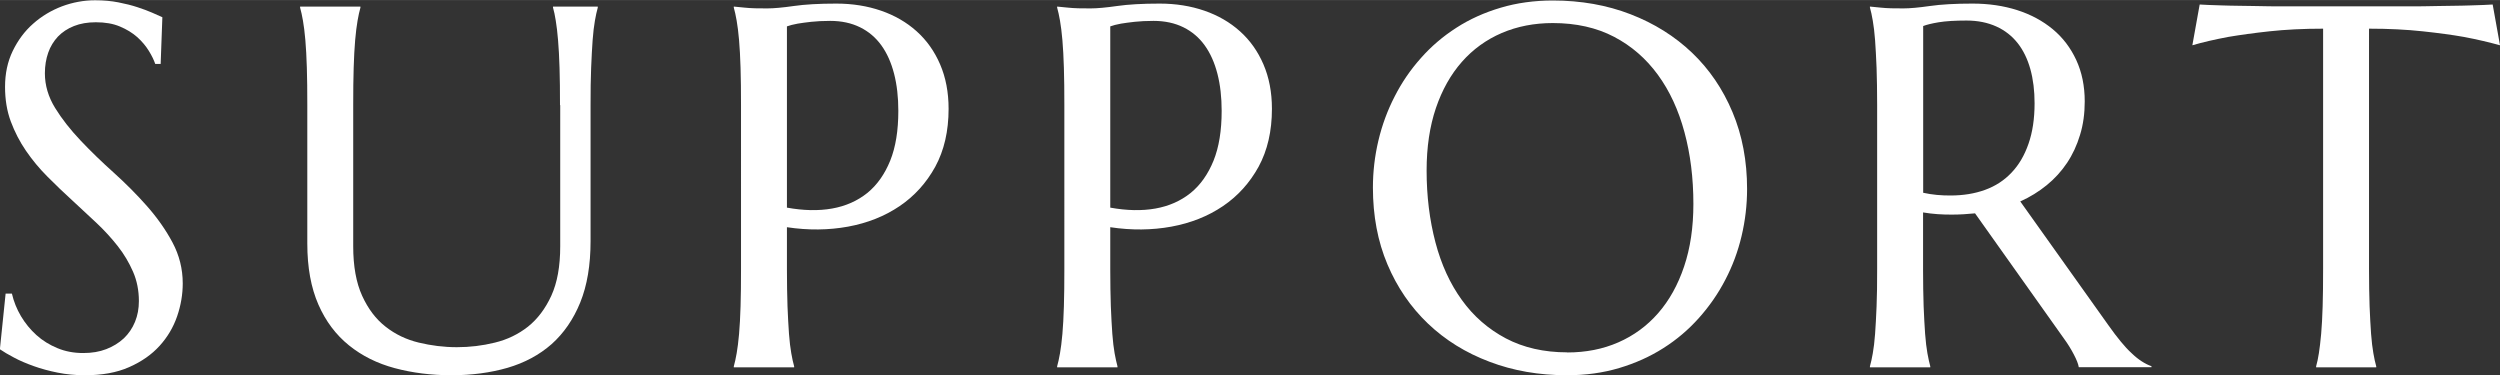 <?xml version="1.0" encoding="UTF-8"?><svg id="a" xmlns="http://www.w3.org/2000/svg" width="77.03mm" height="11.56mm" viewBox="0 0 218.35 32.76"><rect x="0" y="0" width="218.35" height="32.76" fill="#333333" stroke="none"/><defs><style>.b{fill:#fff;}</style></defs><path class="b" d="M14.04,5.58h-.48c-.12-.34-.3-.72-.56-1.14-.26-.42-.59-.82-1.01-1.2-.42-.37-.92-.68-1.52-.93-.59-.25-1.29-.37-2.1-.37-.72,0-1.36,.11-1.91,.33-.56,.22-1.02,.53-1.4,.92-.37,.4-.66,.86-.85,1.41-.19,.54-.29,1.14-.29,1.8,0,1.05,.3,2.06,.89,3.02,.59,.96,1.34,1.91,2.23,2.85,.89,.94,1.86,1.88,2.9,2.81,1.04,.94,2.01,1.91,2.9,2.92,.89,1.01,1.64,2.07,2.23,3.18,.59,1.11,.89,2.3,.89,3.57,0,.95-.16,1.91-.49,2.87-.33,.96-.84,1.82-1.53,2.58-.69,.76-1.57,1.38-2.66,1.86-1.08,.48-2.37,.71-3.87,.71-.83,0-1.63-.08-2.38-.23-.75-.15-1.45-.34-2.09-.57-.64-.23-1.21-.47-1.71-.74-.5-.26-.92-.51-1.24-.73l.5-4.86h.55c.16,.69,.42,1.34,.79,1.97,.37,.62,.82,1.17,1.35,1.65,.53,.48,1.15,.86,1.83,1.14,.69,.29,1.44,.43,2.26,.43,.75,0,1.42-.11,2.01-.34,.59-.23,1.1-.54,1.53-.94,.42-.4,.75-.88,.98-1.44,.23-.56,.34-1.16,.34-1.82,0-.92-.17-1.78-.51-2.56s-.78-1.53-1.33-2.23c-.55-.7-1.17-1.38-1.87-2.04-.7-.66-1.41-1.32-2.14-1.99-.73-.67-1.45-1.35-2.14-2.05-.7-.7-1.32-1.45-1.87-2.25-.55-.8-.99-1.66-1.33-2.57-.34-.92-.5-1.92-.5-3.02,0-1.16,.22-2.2,.67-3.13,.45-.93,1.04-1.73,1.78-2.38,.74-.66,1.58-1.16,2.52-1.52,.94-.35,1.9-.53,2.9-.53,.73,0,1.41,.06,2.02,.18,.62,.12,1.17,.26,1.66,.42,.49,.16,.92,.32,1.29,.48,.37,.16,.67,.29,.9,.4l-.15,4.11Z"/><path class="b" d="M48.91,9.18c0-1.24-.01-2.33-.04-3.26-.03-.93-.07-1.74-.13-2.42-.06-.68-.12-1.25-.2-1.7-.07-.45-.15-.83-.24-1.14v-.09h3.91v.09c-.09,.31-.17,.69-.25,1.14-.08,.45-.15,1.02-.2,1.7-.05,.68-.09,1.49-.13,2.42-.04,.93-.05,2.02-.05,3.26v11.87c0,2.1-.3,3.88-.9,5.36-.6,1.48-1.44,2.69-2.5,3.64-1.07,.94-2.35,1.63-3.85,2.07-1.49,.43-3.13,.65-4.9,.65s-3.42-.21-4.95-.62c-1.53-.41-2.86-1.07-4-1.99-1.14-.92-2.03-2.1-2.67-3.56-.64-1.46-.97-3.23-.97-5.33V9.18c0-1.24-.01-2.33-.04-3.26-.03-.93-.07-1.74-.13-2.42-.06-.68-.13-1.25-.21-1.7-.08-.45-.16-.83-.25-1.14v-.09h5.27v.09c-.09,.31-.17,.69-.25,1.14-.08,.45-.15,1.02-.21,1.7-.06,.68-.1,1.49-.13,2.42-.03,.93-.04,2.02-.04,3.26v12.33c0,1.74,.26,3.18,.78,4.32,.52,1.14,1.2,2.04,2.05,2.7,.85,.67,1.82,1.13,2.9,1.39,1.08,.26,2.19,.4,3.32,.4s2.23-.13,3.32-.4c1.08-.26,2.05-.73,2.89-1.39,.84-.67,1.52-1.57,2.04-2.7,.52-1.14,.78-2.57,.78-4.32V9.18Z"/><path class="b" d="M64.09,.57c.29,.03,.6,.06,.92,.09,.28,.03,.59,.05,.93,.06,.34,0,.7,.01,1.07,.01,.57,0,1.34-.07,2.32-.21,.97-.14,2.21-.21,3.72-.21,1.41,0,2.71,.21,3.9,.62,1.19,.41,2.23,1.01,3.11,1.8s1.56,1.75,2.05,2.89c.49,1.14,.74,2.43,.74,3.88,0,1.95-.39,3.63-1.16,5.05-.78,1.42-1.82,2.57-3.12,3.45-1.3,.88-2.81,1.48-4.5,1.79-1.7,.31-3.48,.33-5.34,.05v3.65c0,1.25,.02,2.33,.05,3.26,.04,.93,.08,1.73,.13,2.41,.05,.67,.12,1.24,.2,1.69,.08,.45,.16,.84,.25,1.14v.09h-5.27v-.09c.09-.31,.17-.69,.25-1.14,.08-.45,.15-1.02,.21-1.69,.06-.67,.1-1.48,.13-2.41,.03-.93,.04-2.02,.04-3.26V9.18c0-1.24-.01-2.33-.04-3.26-.03-.93-.07-1.74-.13-2.42-.06-.68-.13-1.25-.21-1.7-.08-.45-.16-.83-.25-1.14v-.09Zm4.64,17.56c1.44,.26,2.75,.29,3.94,.08,1.19-.21,2.22-.67,3.08-1.36,.86-.7,1.52-1.64,2-2.82,.48-1.19,.71-2.64,.71-4.35,0-1.19-.12-2.27-.37-3.24-.25-.97-.62-1.8-1.11-2.48-.49-.68-1.11-1.21-1.86-1.58-.75-.37-1.62-.56-2.61-.56-.63,0-1.18,.03-1.65,.08-.47,.05-.87,.11-1.19,.16-.38,.07-.7,.15-.94,.24v15.84Z"/><path class="b" d="M92.33,.57c.29,.03,.6,.06,.92,.09,.28,.03,.59,.05,.93,.06,.34,0,.7,.01,1.07,.01,.57,0,1.34-.07,2.32-.21,.97-.14,2.21-.21,3.72-.21,1.41,0,2.71,.21,3.9,.62,1.19,.41,2.23,1.01,3.11,1.8s1.56,1.75,2.05,2.89c.49,1.14,.74,2.43,.74,3.88,0,1.95-.39,3.63-1.16,5.05-.78,1.42-1.82,2.57-3.12,3.45s-2.81,1.48-4.5,1.79c-1.7,.31-3.48,.33-5.34,.05v3.65c0,1.25,.02,2.33,.05,3.26,.04,.93,.08,1.73,.13,2.41,.05,.67,.12,1.24,.2,1.69,.08,.45,.17,.84,.25,1.14v.09h-5.27v-.09c.09-.31,.17-.69,.25-1.14,.08-.45,.15-1.02,.21-1.69,.06-.67,.1-1.48,.13-2.41,.03-.93,.04-2.02,.04-3.26V9.18c0-1.24-.01-2.33-.04-3.26-.03-.93-.07-1.74-.13-2.42-.06-.68-.13-1.25-.21-1.7-.08-.45-.16-.83-.25-1.14v-.09Zm4.64,17.56c1.44,.26,2.75,.29,3.94,.08,1.19-.21,2.22-.67,3.08-1.36,.86-.7,1.52-1.64,2-2.82,.48-1.19,.71-2.64,.71-4.35,0-1.19-.12-2.27-.37-3.24-.25-.97-.62-1.8-1.11-2.48-.49-.68-1.11-1.21-1.86-1.58-.75-.37-1.62-.56-2.61-.56-.63,0-1.18,.03-1.65,.08-.47,.05-.87,.11-1.19,.16-.38,.07-.7,.15-.94,.24v15.84Z"/><path class="b" d="M135.63,.04c2.45,0,4.71,.4,6.78,1.2,2.07,.8,3.86,1.92,5.37,3.36s2.69,3.17,3.54,5.2c.85,2.02,1.27,4.26,1.27,6.7,0,1.39-.16,2.76-.48,4.11-.32,1.35-.79,2.62-1.42,3.82-.62,1.2-1.39,2.31-2.3,3.33-.91,1.02-1.94,1.9-3.11,2.64-1.16,.74-2.45,1.32-3.86,1.74-1.41,.42-2.92,.63-4.55,.63-2.45,0-4.71-.39-6.78-1.18-2.07-.78-3.86-1.89-5.37-3.33-1.51-1.44-2.69-3.16-3.54-5.17s-1.27-4.25-1.27-6.71c0-1.39,.16-2.76,.48-4.11,.32-1.35,.79-2.63,1.42-3.85,.62-1.22,1.38-2.33,2.29-3.35,.9-1.02,1.93-1.9,3.1-2.65,1.16-.75,2.45-1.33,3.87-1.75,1.41-.42,2.93-.63,4.56-.63Zm1.25,30.74c1.63,0,3.11-.29,4.46-.88,1.35-.59,2.51-1.44,3.48-2.55,.97-1.11,1.73-2.47,2.27-4.08,.54-1.6,.81-3.42,.81-5.46,0-2.26-.26-4.35-.78-6.27-.52-1.93-1.29-3.6-2.32-5.01-1.03-1.41-2.3-2.52-3.83-3.32-1.53-.8-3.31-1.2-5.35-1.2-1.62,0-3.11,.29-4.46,.87-1.35,.58-2.51,1.42-3.48,2.52-.97,1.1-1.73,2.45-2.27,4.04-.54,1.6-.81,3.41-.81,5.45,0,2.24,.26,4.33,.77,6.27s1.28,3.62,2.31,5.04c1.02,1.42,2.31,2.54,3.84,3.35,1.54,.81,3.33,1.22,5.36,1.22Z"/><path class="b" d="M167.96,23.49c0,1.25,.02,2.33,.05,3.26,.04,.93,.08,1.73,.13,2.41,.05,.67,.12,1.24,.2,1.69,.08,.45,.17,.84,.25,1.14v.09h-5.27v-.09c.09-.31,.17-.69,.25-1.14,.08-.45,.15-1.02,.2-1.69,.05-.67,.09-1.47,.13-2.4,.04-.92,.05-2.01,.05-3.27V9.18c0-1.24-.02-2.33-.05-3.26-.04-.93-.08-1.73-.13-2.41-.05-.67-.12-1.24-.2-1.7-.08-.46-.16-.85-.25-1.15v-.09l.92,.09c.28,.03,.59,.05,.93,.06,.34,0,.7,.01,1.07,.01,.57,0,1.34-.07,2.32-.21,.97-.14,2.21-.21,3.72-.21,1.41,0,2.71,.19,3.9,.57,1.19,.38,2.23,.94,3.11,1.67,.88,.73,1.56,1.63,2.05,2.69,.49,1.06,.74,2.27,.74,3.61,0,1.05-.13,2.03-.41,2.93-.27,.9-.65,1.72-1.14,2.45-.49,.73-1.08,1.38-1.77,1.94-.69,.56-1.46,1.04-2.31,1.42l7.71,10.83c.38,.54,.74,1.01,1.07,1.41,.33,.4,.64,.74,.95,1.02,.3,.29,.59,.52,.87,.7,.28,.18,.56,.33,.86,.43v.09h-6.35c-.04-.28-.19-.65-.43-1.11-.24-.46-.52-.92-.85-1.37l-7.78-10.96c-.34,.03-.67,.06-1.01,.08-.34,.02-.68,.03-1.03,.03-.41,0-.82-.01-1.24-.04-.42-.03-.84-.08-1.26-.15v4.94Zm0-6.66c.4,.09,.8,.15,1.21,.19,.41,.04,.81,.05,1.19,.05,1.1,0,2.1-.16,3.01-.49s1.68-.83,2.32-1.51c.64-.67,1.13-1.51,1.48-2.52,.35-1,.53-2.18,.53-3.53,0-1.1-.12-2.09-.37-2.99-.25-.89-.62-1.65-1.11-2.27-.49-.62-1.11-1.11-1.86-1.45-.75-.34-1.62-.52-2.61-.52s-1.82,.05-2.42,.15c-.6,.1-1.05,.21-1.36,.33v14.55Z"/><path class="b" d="M202.9,2.5c-1.73,0-3.29,.08-4.68,.23-1.39,.15-2.59,.32-3.6,.49-1.17,.22-2.22,.46-3.14,.73l.64-3.56c.18,.01,.44,.03,.79,.04,.35,.01,.74,.03,1.18,.04,.43,.01,.89,.03,1.36,.03,.48,0,.93,.01,1.35,.02,.42,0,.8,.01,1.13,.02,.33,0,.57,.01,.71,.01h12.55c.15,0,.38,0,.71-.01,.33,0,.71-.01,1.13-.02,.42,0,.88-.01,1.35-.02,.48,0,.93-.02,1.36-.03,.43-.01,.82-.03,1.18-.04,.35-.01,.62-.03,.79-.04l.64,3.56c-.94-.26-1.99-.51-3.16-.73-1.01-.18-2.21-.34-3.6-.49-1.39-.15-2.95-.23-4.68-.23V23.49c0,1.25,.02,2.33,.05,3.26,.04,.93,.08,1.73,.13,2.41,.05,.67,.12,1.24,.2,1.69,.08,.45,.16,.84,.25,1.14v.09h-5.25v-.09c.09-.31,.17-.69,.24-1.14,.07-.45,.14-1.02,.2-1.69,.06-.67,.1-1.48,.13-2.41,.03-.93,.04-2.02,.04-3.26V2.5Z"/></svg>
